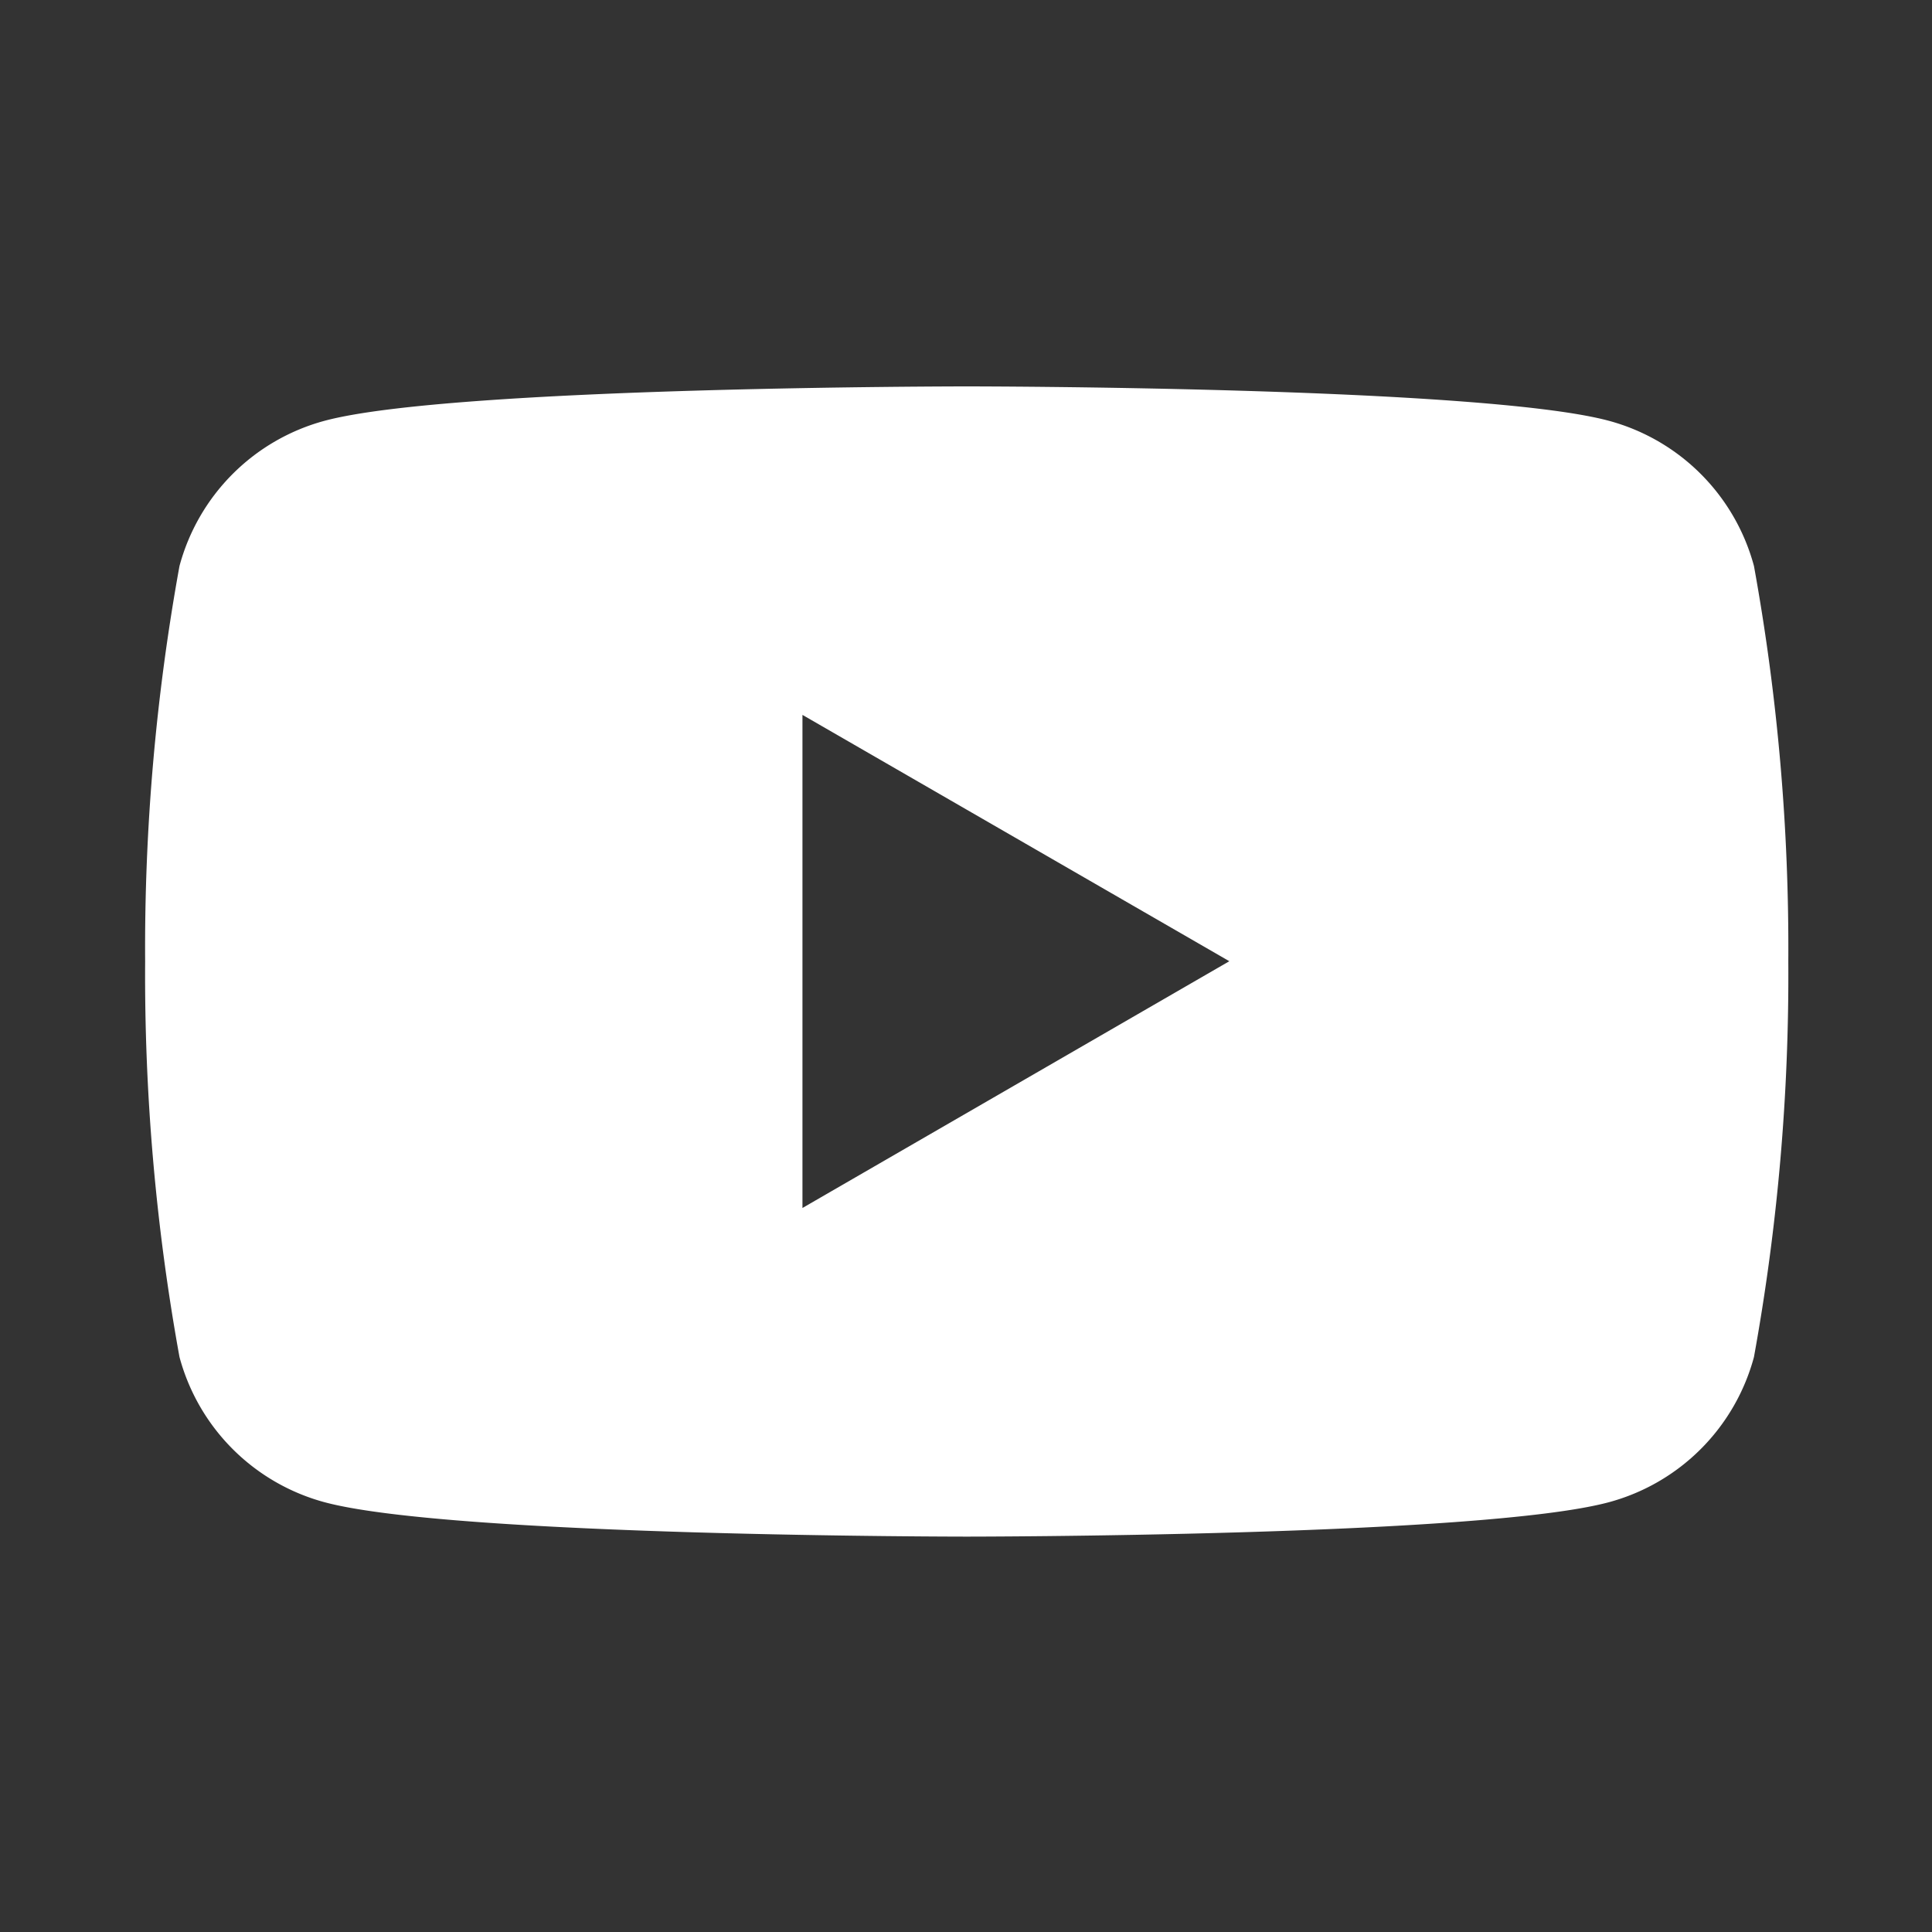 <svg xmlns="http://www.w3.org/2000/svg" xmlns:xlink="http://www.w3.org/1999/xlink" width="40" height="40" viewBox="0 0 40 40">
  <rect x="0" y="0" width="40" height="40" fill="#333333" stroke="none"/>
  <defs>
    <clipPath id="clip-path">
      <rect id="Rectangle_180" data-name="Rectangle 180" width="40" height="40" transform="translate(-4723 4229)" fill="#fff" stroke="#707070" stroke-width="1"/>
    </clipPath>
  </defs>
  <g id="ico_youtube" transform="translate(4723 -4229)" clip-path="url(#clip-path)">
    <path id="Path_311" data-name="Path 311" d="M-2549.1,1079.418a4.26,4.26,0,0,0-3.008-3.008c-2.653-.711-13.291-.711-13.291-.711s-10.638,0-13.291.711a4.259,4.259,0,0,0-3.008,3.008,44.25,44.25,0,0,0-.711,8.188,44.25,44.25,0,0,0,.711,8.188,4.259,4.259,0,0,0,3.008,3.008c2.653.711,13.291.711,13.291.711s10.638,0,13.291-.711a4.26,4.26,0,0,0,3.008-3.008,44.264,44.264,0,0,0,.711-8.188,44.265,44.265,0,0,0-.711-8.188m-19.7,13.291V1082.5l8.838,5.1Z" transform="translate(-2137.586 3161.301)" fill="#fff"/>
  </g>
</svg>
